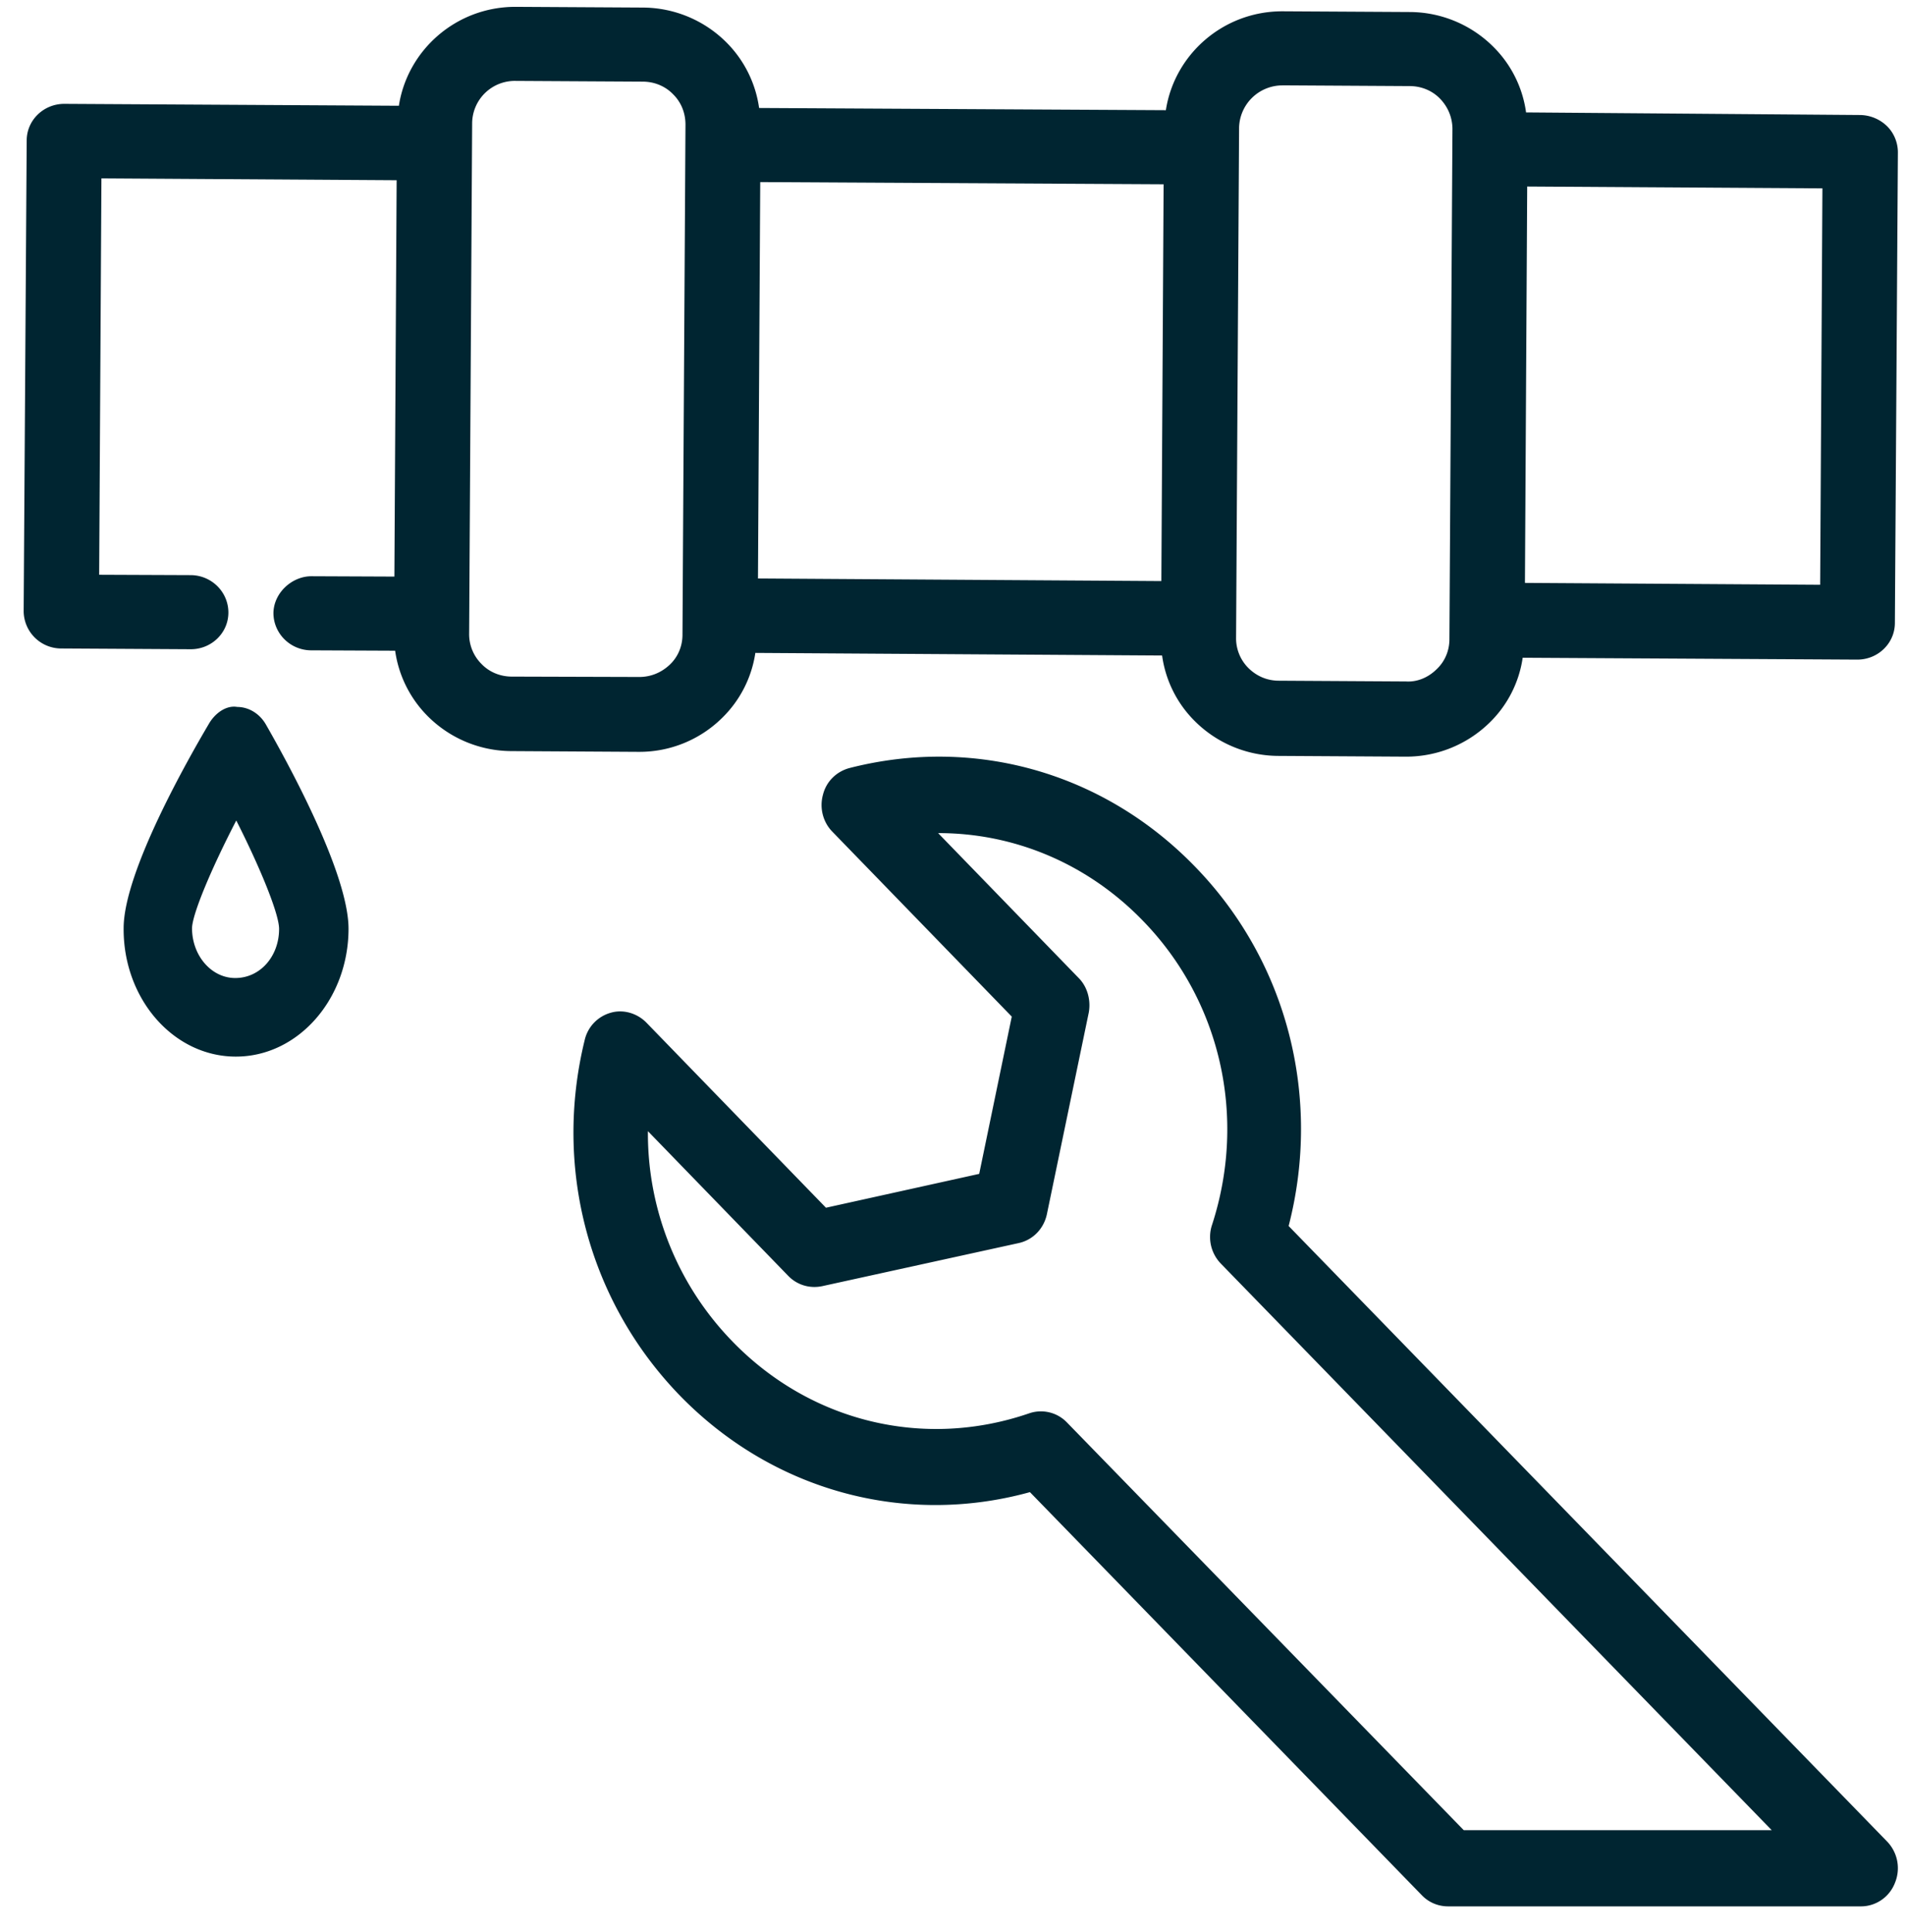 <svg xmlns="http://www.w3.org/2000/svg" width="71" height="72" fill="none"><path d="m30.784 45.005-6.69-6.895c-.346-.355-.87-.51-1.339-.369a1.377 1.377 0 0 0-.965 1.022c-1.173 4.795.165 9.747 3.545 13.237 3.449 3.547 8.374 4.894 13.051 3.603l14.61 15.025c.262.27.607.411.98.411h15.382c.552 0 1.062-.34 1.269-.88a1.43 1.43 0 0 0-.303-1.546L48.028 45.686c1.242-4.81-.055-9.874-3.504-13.407-3.394-3.49-8.195-4.852-12.858-3.66-.483.127-.869.496-.993.993-.138.496 0 1.021.345 1.376l6.691 6.895-1.214 5.86-5.712 1.262zm9.41-8.569-5.23-5.391h.014c2.828 0 5.546 1.135 7.602 3.249 2.91 2.98 3.904 7.32 2.593 11.35a1.425 1.425 0 0 0 .332 1.447L66.033 68.2H54.555l-14.79-15.194a1.345 1.345 0 0 0-1.407-.34c-3.918 1.347-8.14.326-11.05-2.668a11.115 11.115 0 0 1-3.16-7.846l5.23 5.392c.33.34.8.482 1.268.383l7.312-1.603c.538-.114.952-.54 1.063-1.093l1.559-7.505c.082-.468-.056-.965-.387-1.291z" fill="#002531"/><path d="m2.268 24.165 4.83.028h.014c.77 0 1.4-.608 1.4-1.367 0-.76-.616-1.38-1.386-1.394l-3.43-.014.084-14.771 11.003.069-.084 14.77-3.094-.013c-.714 0-1.4.608-1.414 1.367 0 .759.616 1.38 1.386 1.394l3.15.014a4.299 4.299 0 0 0 1.218 2.443 4.431 4.431 0 0 0 3.107 1.298l4.732.028h.028a4.383 4.383 0 0 0 3.094-1.257 4.26 4.26 0 0 0 1.246-2.43l15.16.097a4.258 4.258 0 0 0 1.218 2.444 4.43 4.43 0 0 0 3.108 1.297l4.731.028h.028a4.44 4.44 0 0 0 3.108-1.256 4.218 4.218 0 0 0 1.246-2.43l12.458.07h.014c.77 0 1.4-.608 1.4-1.367l.112-17.533c0-.359-.14-.718-.406-.98a1.47 1.47 0 0 0-.994-.414l-12.458-.097a4.257 4.257 0 0 0-1.218-2.443A4.431 4.431 0 0 0 52.55.448L47.82.421h-.028c-2.198 0-4.018 1.6-4.34 3.685l-15.16-.082a4.299 4.299 0 0 0-1.218-2.444A4.431 4.431 0 0 0 23.966.282L19.234.255h-.028c-2.197 0-4.017 1.601-4.34 3.686L2.409 3.87h-.014c-.77 0-1.4.608-1.4 1.367L.882 22.771a1.4 1.4 0 0 0 1.386 1.394zm41.016-2.512-15.034-.097.084-14.771 15.034.082-.084 14.785zm24.554.138-11.003-.07.084-14.77 11.003.068-.084 14.772zM47.792 3.18c.014 0 .014 0 0 0l4.745.028c.434 0 .84.166 1.134.47.294.303.462.704.462 1.132L54.02 23.82c0 .428-.168.828-.476 1.118-.308.304-.714.483-1.148.456l-4.731-.028c-.434 0-.826-.166-1.134-.47a1.563 1.563 0 0 1-.462-1.131l.112-19.01a1.615 1.615 0 0 1 1.61-1.573zm-28.586-.165 4.746.027c.434 0 .84.166 1.134.47.308.304.462.704.462 1.132l-.112 19.01c0 .427-.168.828-.476 1.117-.308.29-.7.456-1.134.456h-.014l-4.732-.014c-.433 0-.84-.165-1.133-.47a1.563 1.563 0 0 1-.462-1.131l.112-19.01a1.59 1.59 0 0 1 1.61-1.587zM8.767 39.373h.026c2.305 0 4.184-2.123 4.197-4.743.013-2.108-2.356-6.368-3.077-7.627-.232-.41-.644-.659-1.069-.659-.412-.073-.837.234-1.068.644-.734 1.245-3.155 5.475-3.168 7.583-.026 2.635 1.841 4.787 4.159 4.802zm.039-8.798c.927 1.83 1.596 3.498 1.596 4.04 0 1.01-.695 1.83-1.635 1.83-.888 0-1.61-.835-1.61-1.86.013-.526.709-2.195 1.649-4.01z" fill="#002531"/></svg>